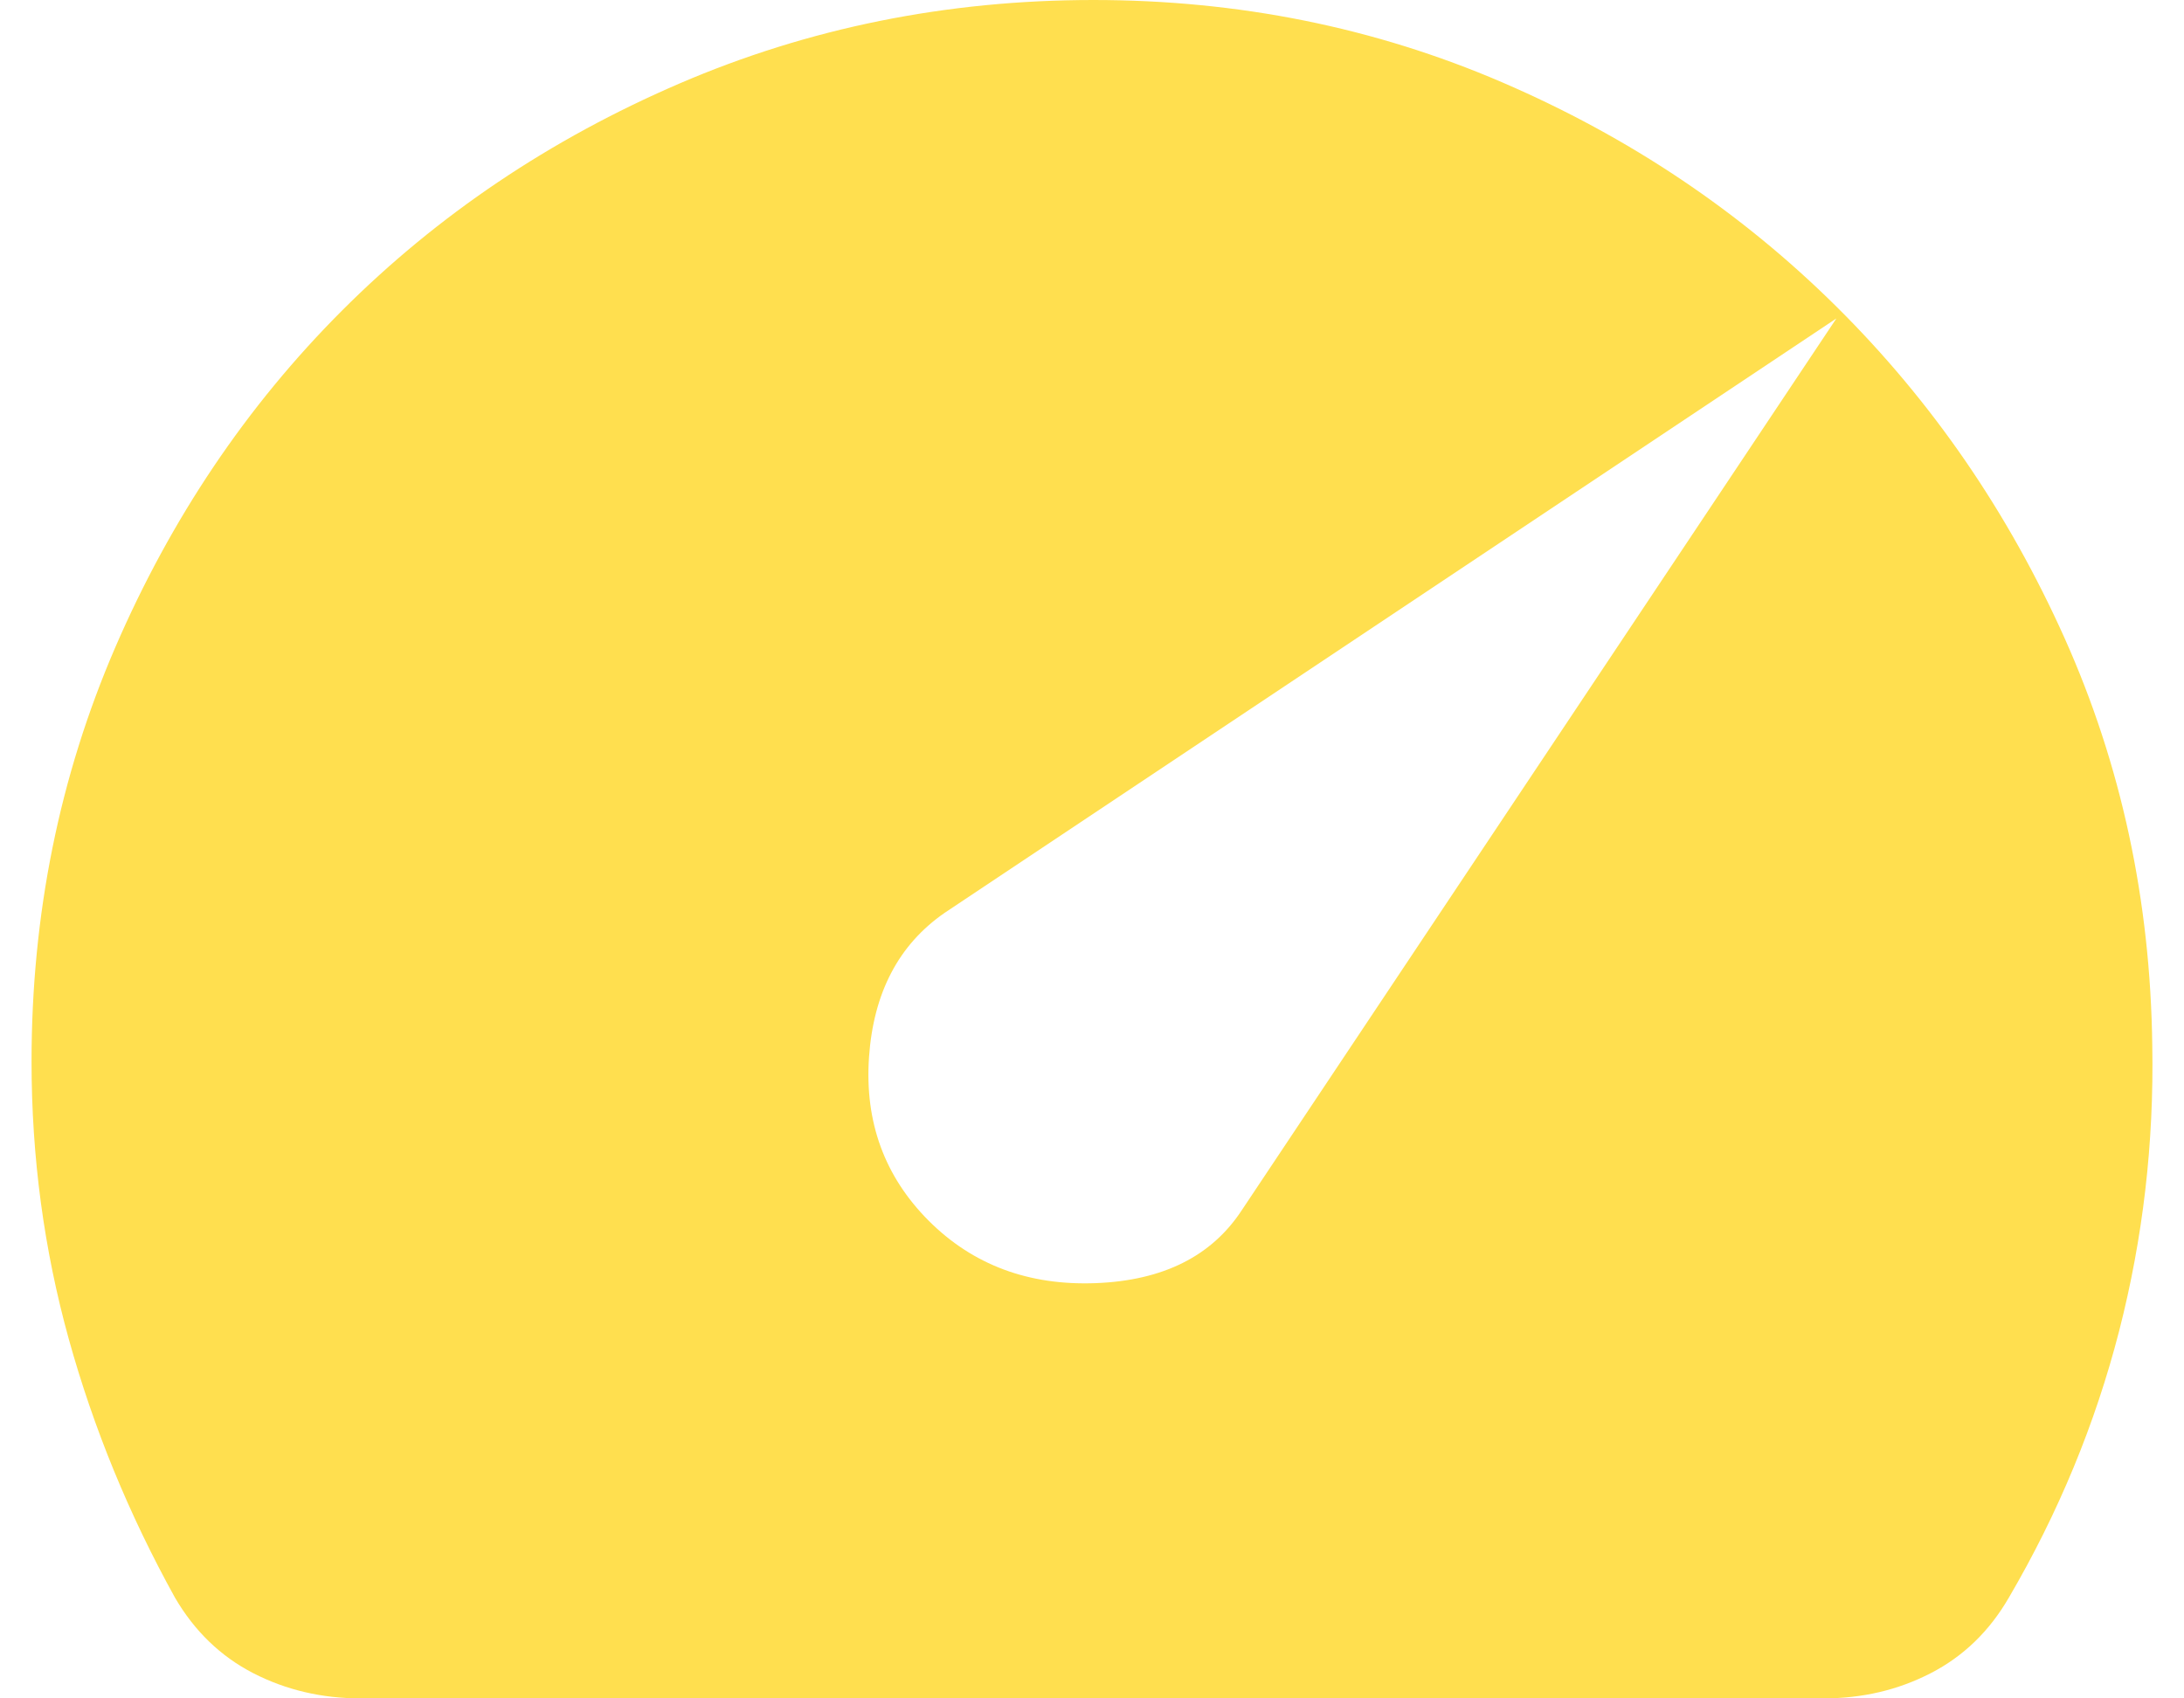 <svg width="36" height="28" viewBox="0 0 36 28" fill="none" xmlns="http://www.w3.org/2000/svg">
<path d="M15.308 20.125C16.037 20.854 16.956 21.197 18.064 21.154C19.172 21.111 19.974 20.709 20.47 19.95L30.27 5.25L15.57 15.05C14.812 15.575 14.397 16.369 14.324 17.433C14.252 18.497 14.58 19.395 15.308 20.125ZM5.945 28C5.304 28 4.713 27.861 4.174 27.584C3.635 27.306 3.205 26.89 2.883 26.337C2.125 24.967 1.541 23.545 1.133 22.073C0.725 20.6 0.52 19.076 0.52 17.5C0.52 15.079 0.98 12.804 1.899 10.675C2.819 8.546 4.065 6.694 5.639 5.119C7.213 3.544 9.065 2.297 11.195 1.379C13.326 0.461 15.601 0.001 18.02 0C20.412 0 22.658 0.452 24.758 1.356C26.858 2.26 28.695 3.493 30.27 5.054C31.845 6.615 33.099 8.438 34.033 10.523C34.966 12.608 35.447 14.846 35.477 17.238C35.506 18.842 35.324 20.41 34.931 21.942C34.537 23.473 33.932 24.939 33.114 26.337C32.793 26.892 32.363 27.308 31.824 27.585C31.285 27.863 30.694 28.001 30.05 28H5.945Z" fill="#FFDF4F"/>
</svg>
